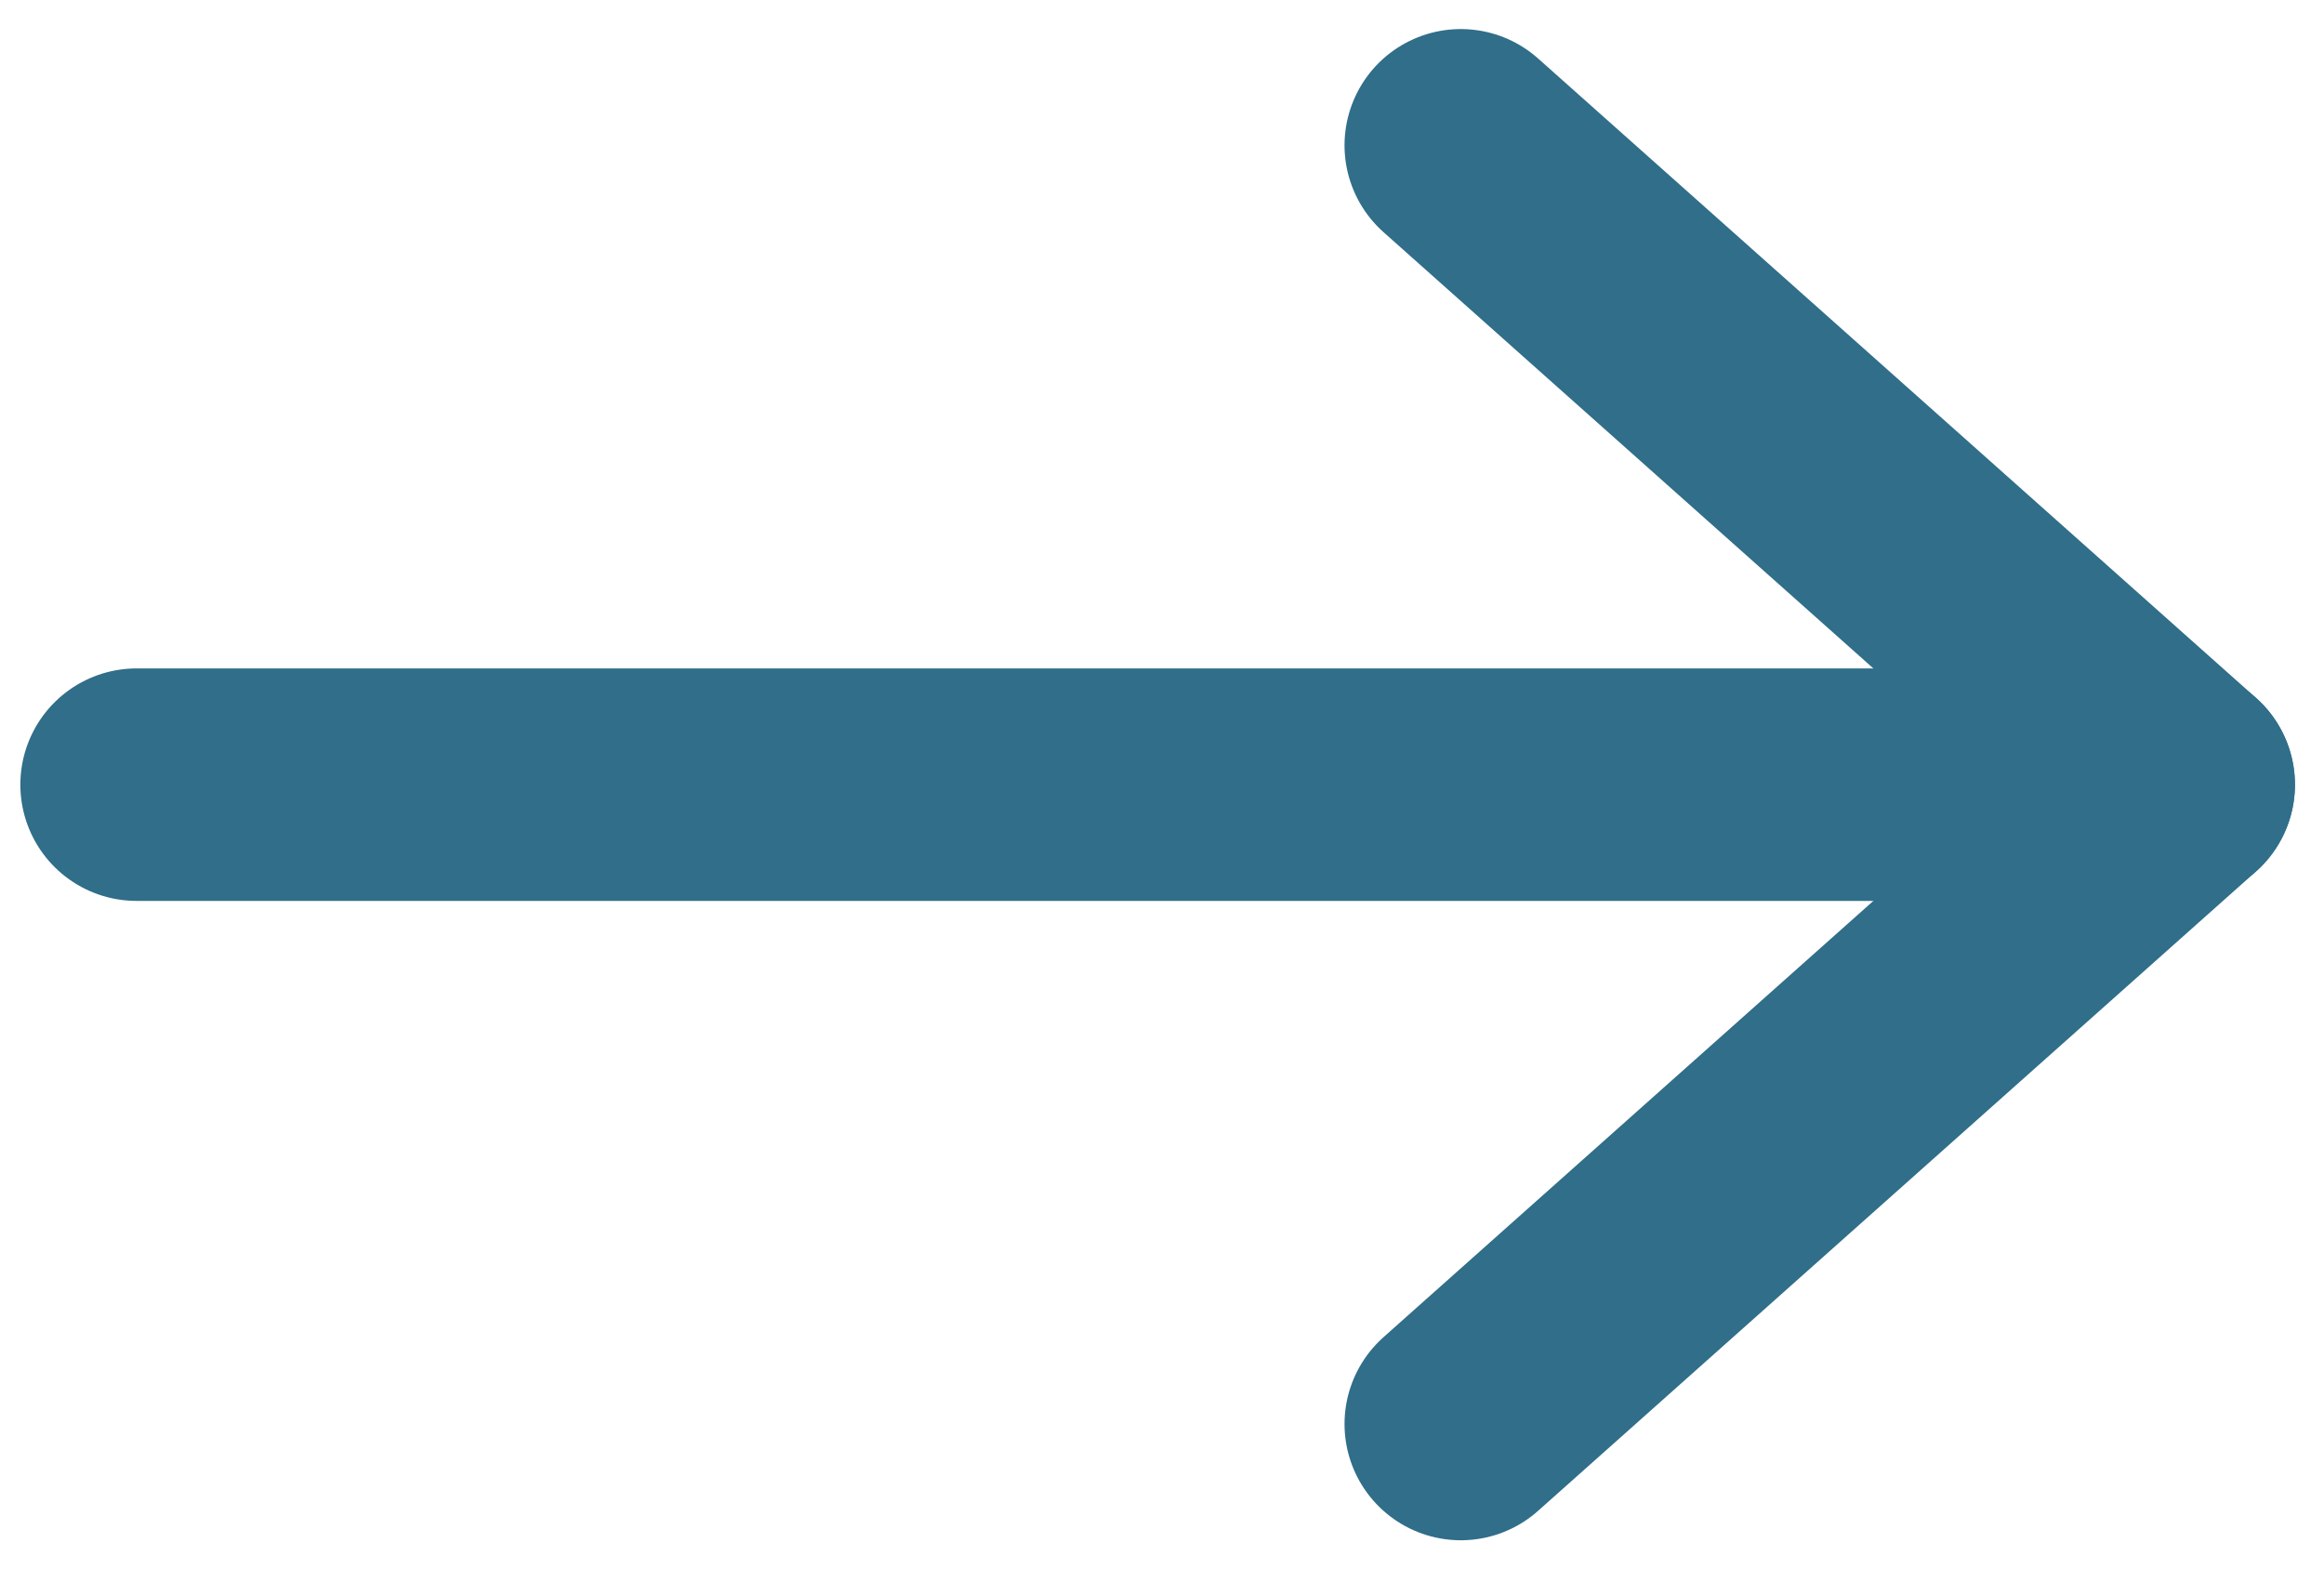 <?xml version="1.0" encoding="utf-8"?>
<!-- Generator: Adobe Illustrator 28.2.0, SVG Export Plug-In . SVG Version: 6.00 Build 0)  -->
<svg version="1.1" id="Calque_1" xmlns="http://www.w3.org/2000/svg" xmlns:xlink="http://www.w3.org/1999/xlink" x="0px" y="0px"
	 viewBox="0 0 39.98 27" style="enable-background:new 0 0 39.98 27;" xml:space="preserve">
<style type="text/css">
	.st0{fill:none;stroke:#306E89;stroke-width:4;stroke-linecap:round;stroke-linejoin:round;stroke-miterlimit:10;}
</style>
<line class="st0" x1="25.13" y1="2.5" x2="37.48" y2="13.5"/>
<line class="st0" x1="37.48" y1="13.5" x2="25.13" y2="24.5"/>
<line class="st0" x1="36.44" y1="13.5" x2="2.35" y2="13.5"/>
</svg>
